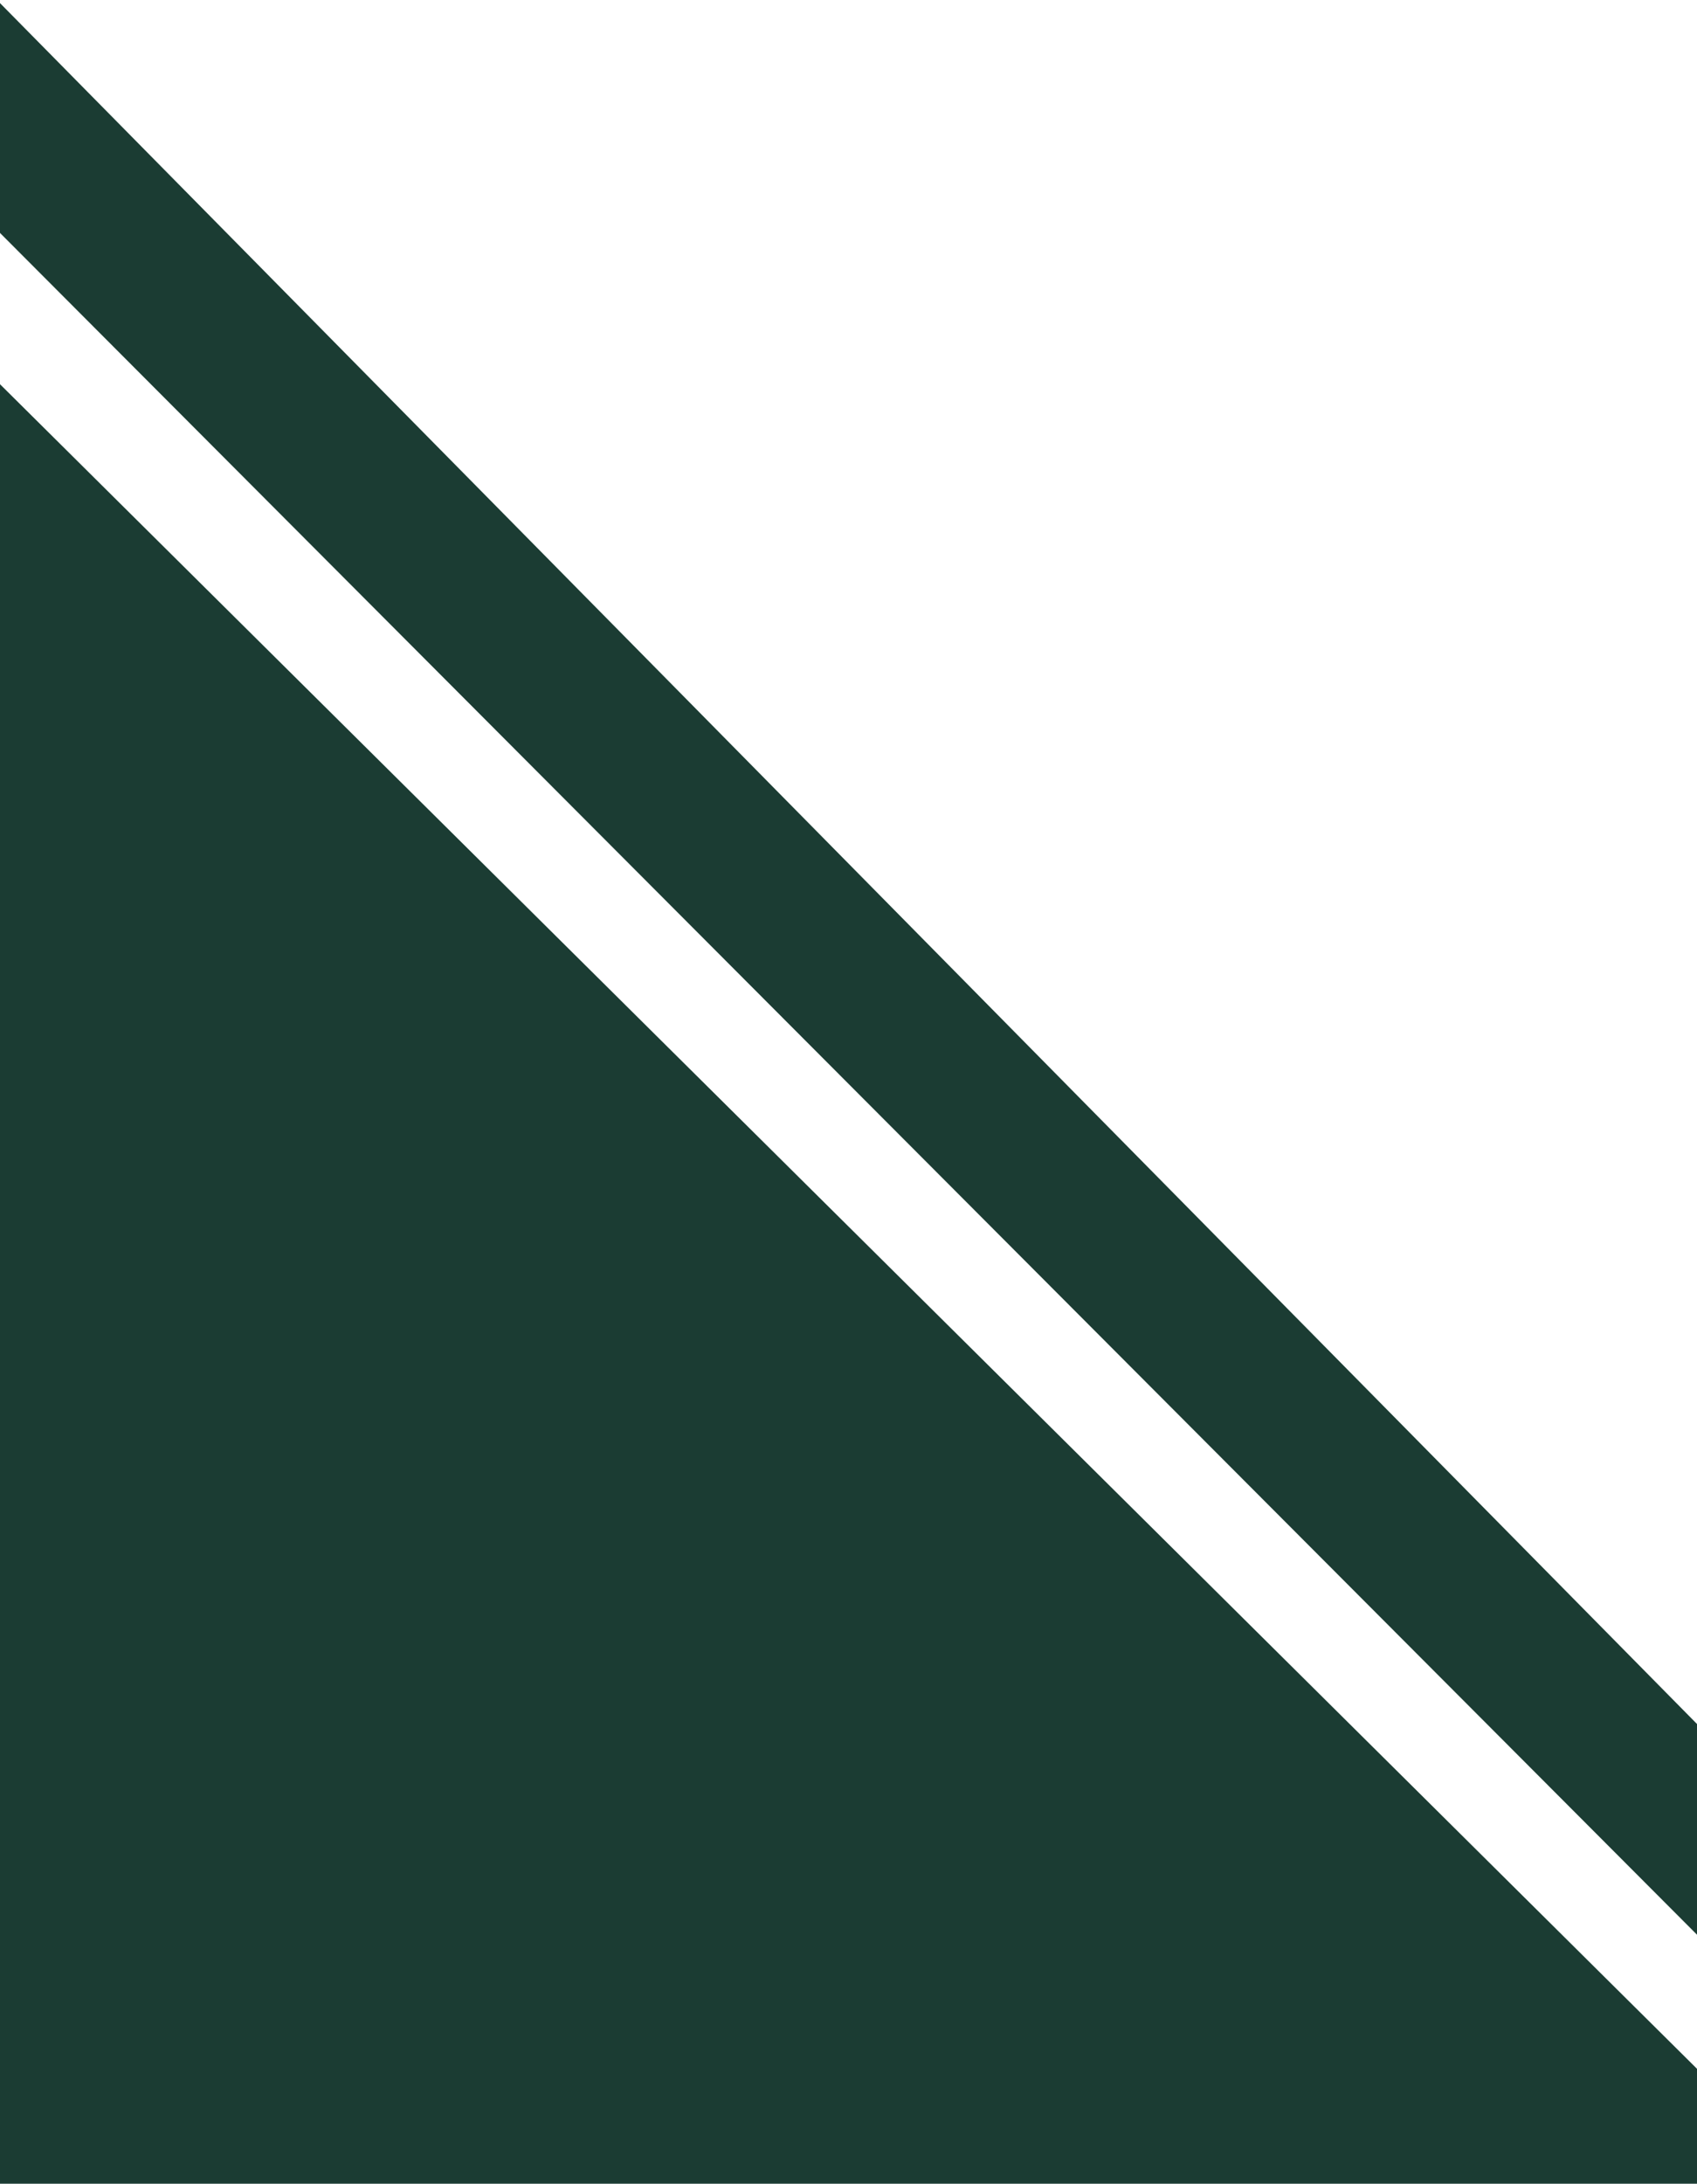 <svg width="269" height="346" viewBox="0 0 269 346" fill="none" xmlns="http://www.w3.org/2000/svg">
<path d="M269 346H-273V273.158L-30.765 30.351L269 327.789V346Z" fill="#1B3C33"/>
<path d="M-0.486 0L-18.654 18.21L269 306.544V273.158L-0.486 0Z" fill="#1B3C33"/>
</svg>
